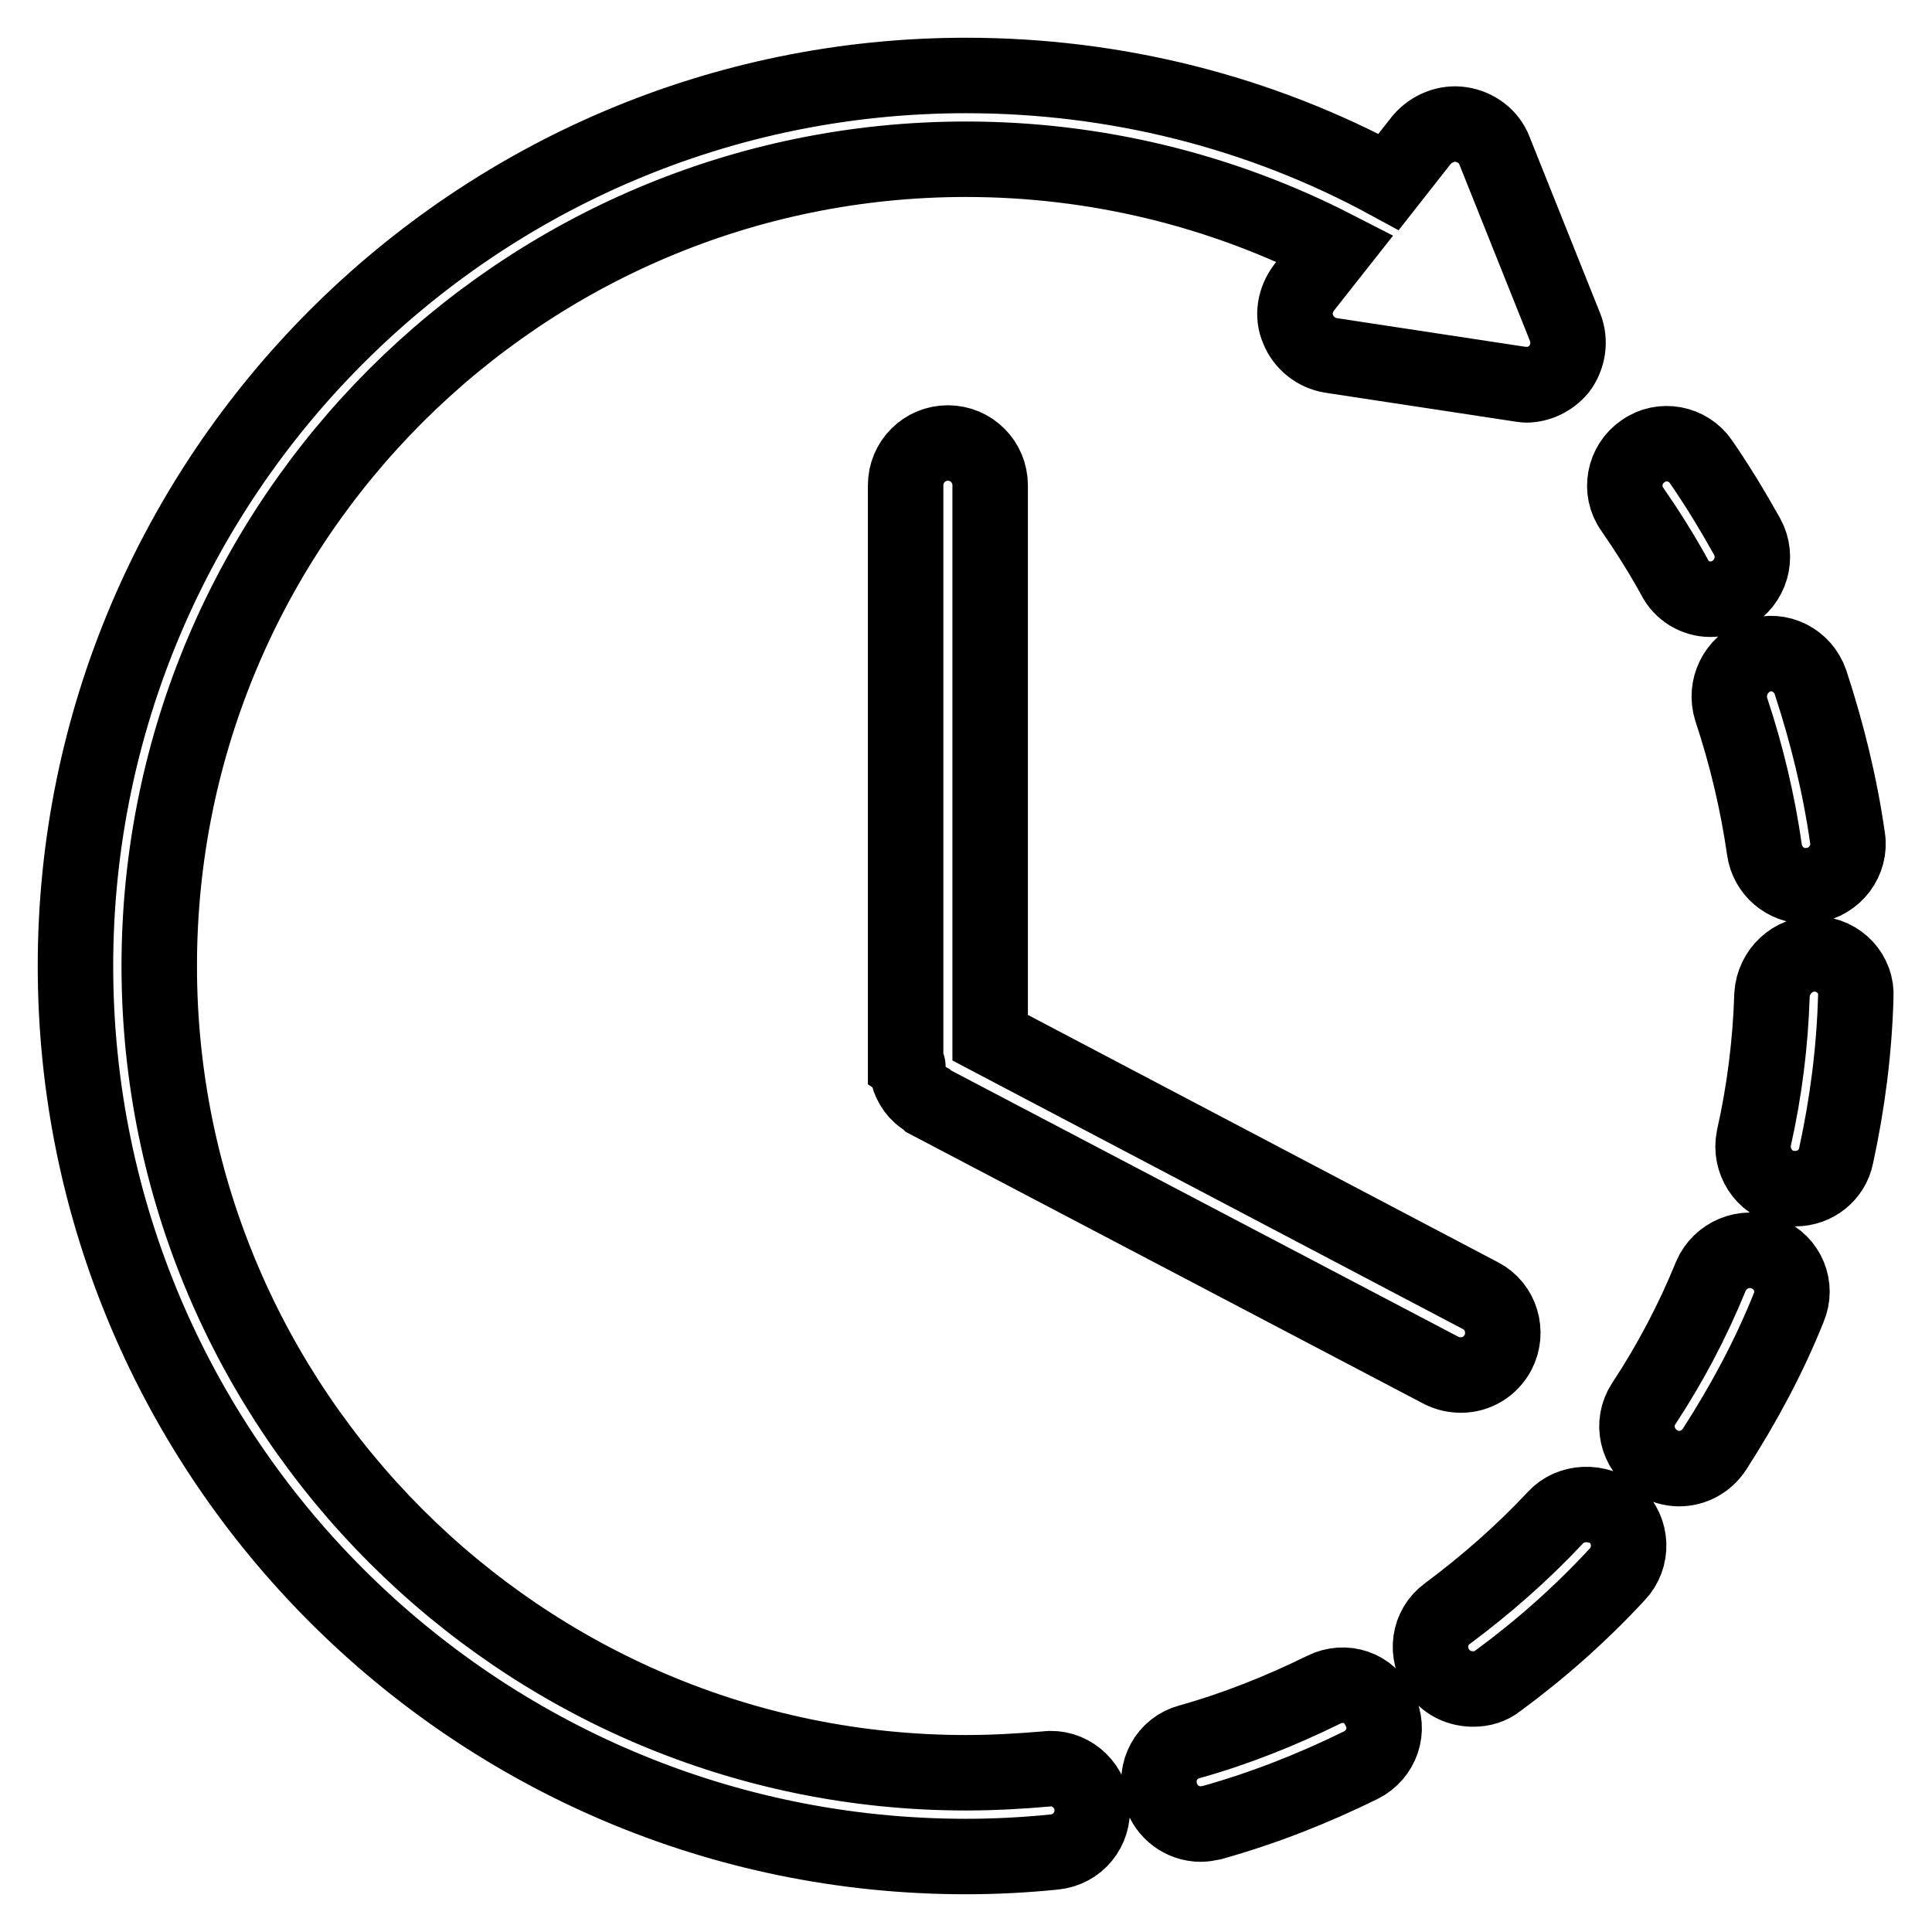 <?xml version="1.0" encoding="utf-8"?>
<!-- Svg Vector Icons : http://www.onlinewebfonts.com/icon -->
<!DOCTYPE svg PUBLIC "-//W3C//DTD SVG 1.1//EN" "http://www.w3.org/Graphics/SVG/1.1/DTD/svg11.dtd">
<svg version="1.1" xmlns="http://www.w3.org/2000/svg" xmlns:xlink="http://www.w3.org/1999/xlink" x="0px" y="0px" viewBox="0 0 256 256" enable-background="new 0 0 256 256" xml:space="preserve">
<g> <path stroke-width="10" fill-opacity="0" stroke="#000000"  d="M226.6,79.4c0.9,0,1.8-0.2,2.7-0.7c2.7-1.5,3.7-4.9,2.2-7.6c-1.9-3.4-3.9-6.7-6.1-9.9 c-1.7-2.5-5.2-3.2-7.7-1.4c-2.5,1.7-3.2,5.2-1.4,7.7c2,2.9,3.9,5.9,5.6,9C222.8,78.3,224.7,79.4,226.6,79.4z M175.4,223.9 c-5.7,2.8-11.7,5.2-17.8,6.9c-3,0.8-4.7,3.9-3.8,6.9c0.7,2.4,2.9,4,5.3,4c0.5,0,1-0.1,1.5-0.2c6.8-1.9,13.4-4.5,19.7-7.6 c2.8-1.4,3.9-4.7,2.5-7.4C181.5,223.6,178.2,222.5,175.4,223.9z M229.4,94c2,6,3.5,12.3,4.4,18.6c0.4,2.8,2.8,4.8,5.5,4.8 c0.3,0,0.5,0,0.8-0.1c3-0.4,5.2-3.3,4.7-6.3c-1-7-2.7-13.9-4.9-20.6c-1-2.9-4.1-4.5-7-3.5C230,88,228.5,91.1,229.4,94z  M240.6,126.4c-3-0.1-5.6,2.3-5.8,5.4c-0.2,6.4-1,12.8-2.4,19c-0.6,3,1.3,6,4.3,6.6c0.4,0.1,0.8,0.1,1.2,0.1c2.6,0,4.9-1.8,5.4-4.4 c1.5-6.9,2.4-13.9,2.6-21C246.1,129.1,243.7,126.5,240.6,126.4z M206.1,201.1c-4.4,4.7-9.2,8.9-14.3,12.7c-2.5,1.8-3,5.3-1.1,7.8 c1.1,1.5,2.8,2.2,4.5,2.2c1.2,0,2.3-0.3,3.3-1.1c5.7-4.2,11-8.9,15.8-14.1c2.1-2.2,2-5.8-0.3-7.9 C211.7,198.8,208.1,198.9,206.1,201.1z M234,166.1c-2.8-1.2-6.1,0.2-7.3,3c-2.4,5.9-5.4,11.6-8.9,16.9c-1.7,2.6-0.9,6,1.7,7.7 c0.9,0.6,2,0.9,3,0.9c1.8,0,3.6-0.9,4.7-2.6c3.8-5.9,7.2-12.2,9.8-18.7C238.2,170.5,236.9,167.3,234,166.1z M138.6,234.4 c-3.5,0.3-7.1,0.5-10.6,0.5c0,0,0,0,0,0c-58.9,0-106.9-48-106.9-106.9c0-59,48-106.9,106.9-106.9c17.2,0,33.9,4.1,48.9,11.8 l-4.1,5.2c-1.2,1.6-1.6,3.7-0.8,5.5c0.7,1.8,2.4,3.2,4.4,3.5l25,3.8c0.3,0,0.6,0.1,0.8,0.1c1.7,0,3.3-0.8,4.4-2.1 c1.2-1.6,1.5-3.7,0.8-5.5L198,19.9c-0.7-1.8-2.4-3.1-4.4-3.4c-1.9-0.3-3.9,0.5-5.2,2l-4.4,5.6C166.9,14.8,147.7,10,128,10 c-65.1,0-118,53-118,118c0,65.1,52.9,118,118,118c3.8,0,7.8-0.2,11.7-0.6c3.1-0.3,5.3-3,5-6.1C144.4,236.3,141.6,234,138.6,234.4z  M120.3,141.3C120.3,141.4,120.3,141.4,120.3,141.3c0,0.1,0,0.2,0,0.3c0,0,0,0,0,0c0,0.1,0,0.2,0,0.2c0,0,0,0,0,0 c0,0.1,0,0.1,0,0.2c0,0,0,0,0,0.1c0,0.1,0,0.1,0,0.2c0,0,0,0,0,0.1c0.4,1.4,1.2,2.6,2.5,3.3c0,0,0,0,0,0c0,0,0.1,0.1,0.1,0.1 c0,0,0.1,0.1,0.1,0.1c0,0,0,0,0,0l68,35.7c0.8,0.4,1.7,0.6,2.6,0.6c2,0,3.9-1.1,4.9-3c1.4-2.7,0.4-6.1-2.3-7.5l-65-34.2V64.3 c0-3.1-2.5-5.6-5.6-5.6s-5.6,2.5-5.6,5.6v76.7c0,0,0,0,0,0C120.3,141.2,120.3,141.3,120.3,141.3z"/></g>
</svg>